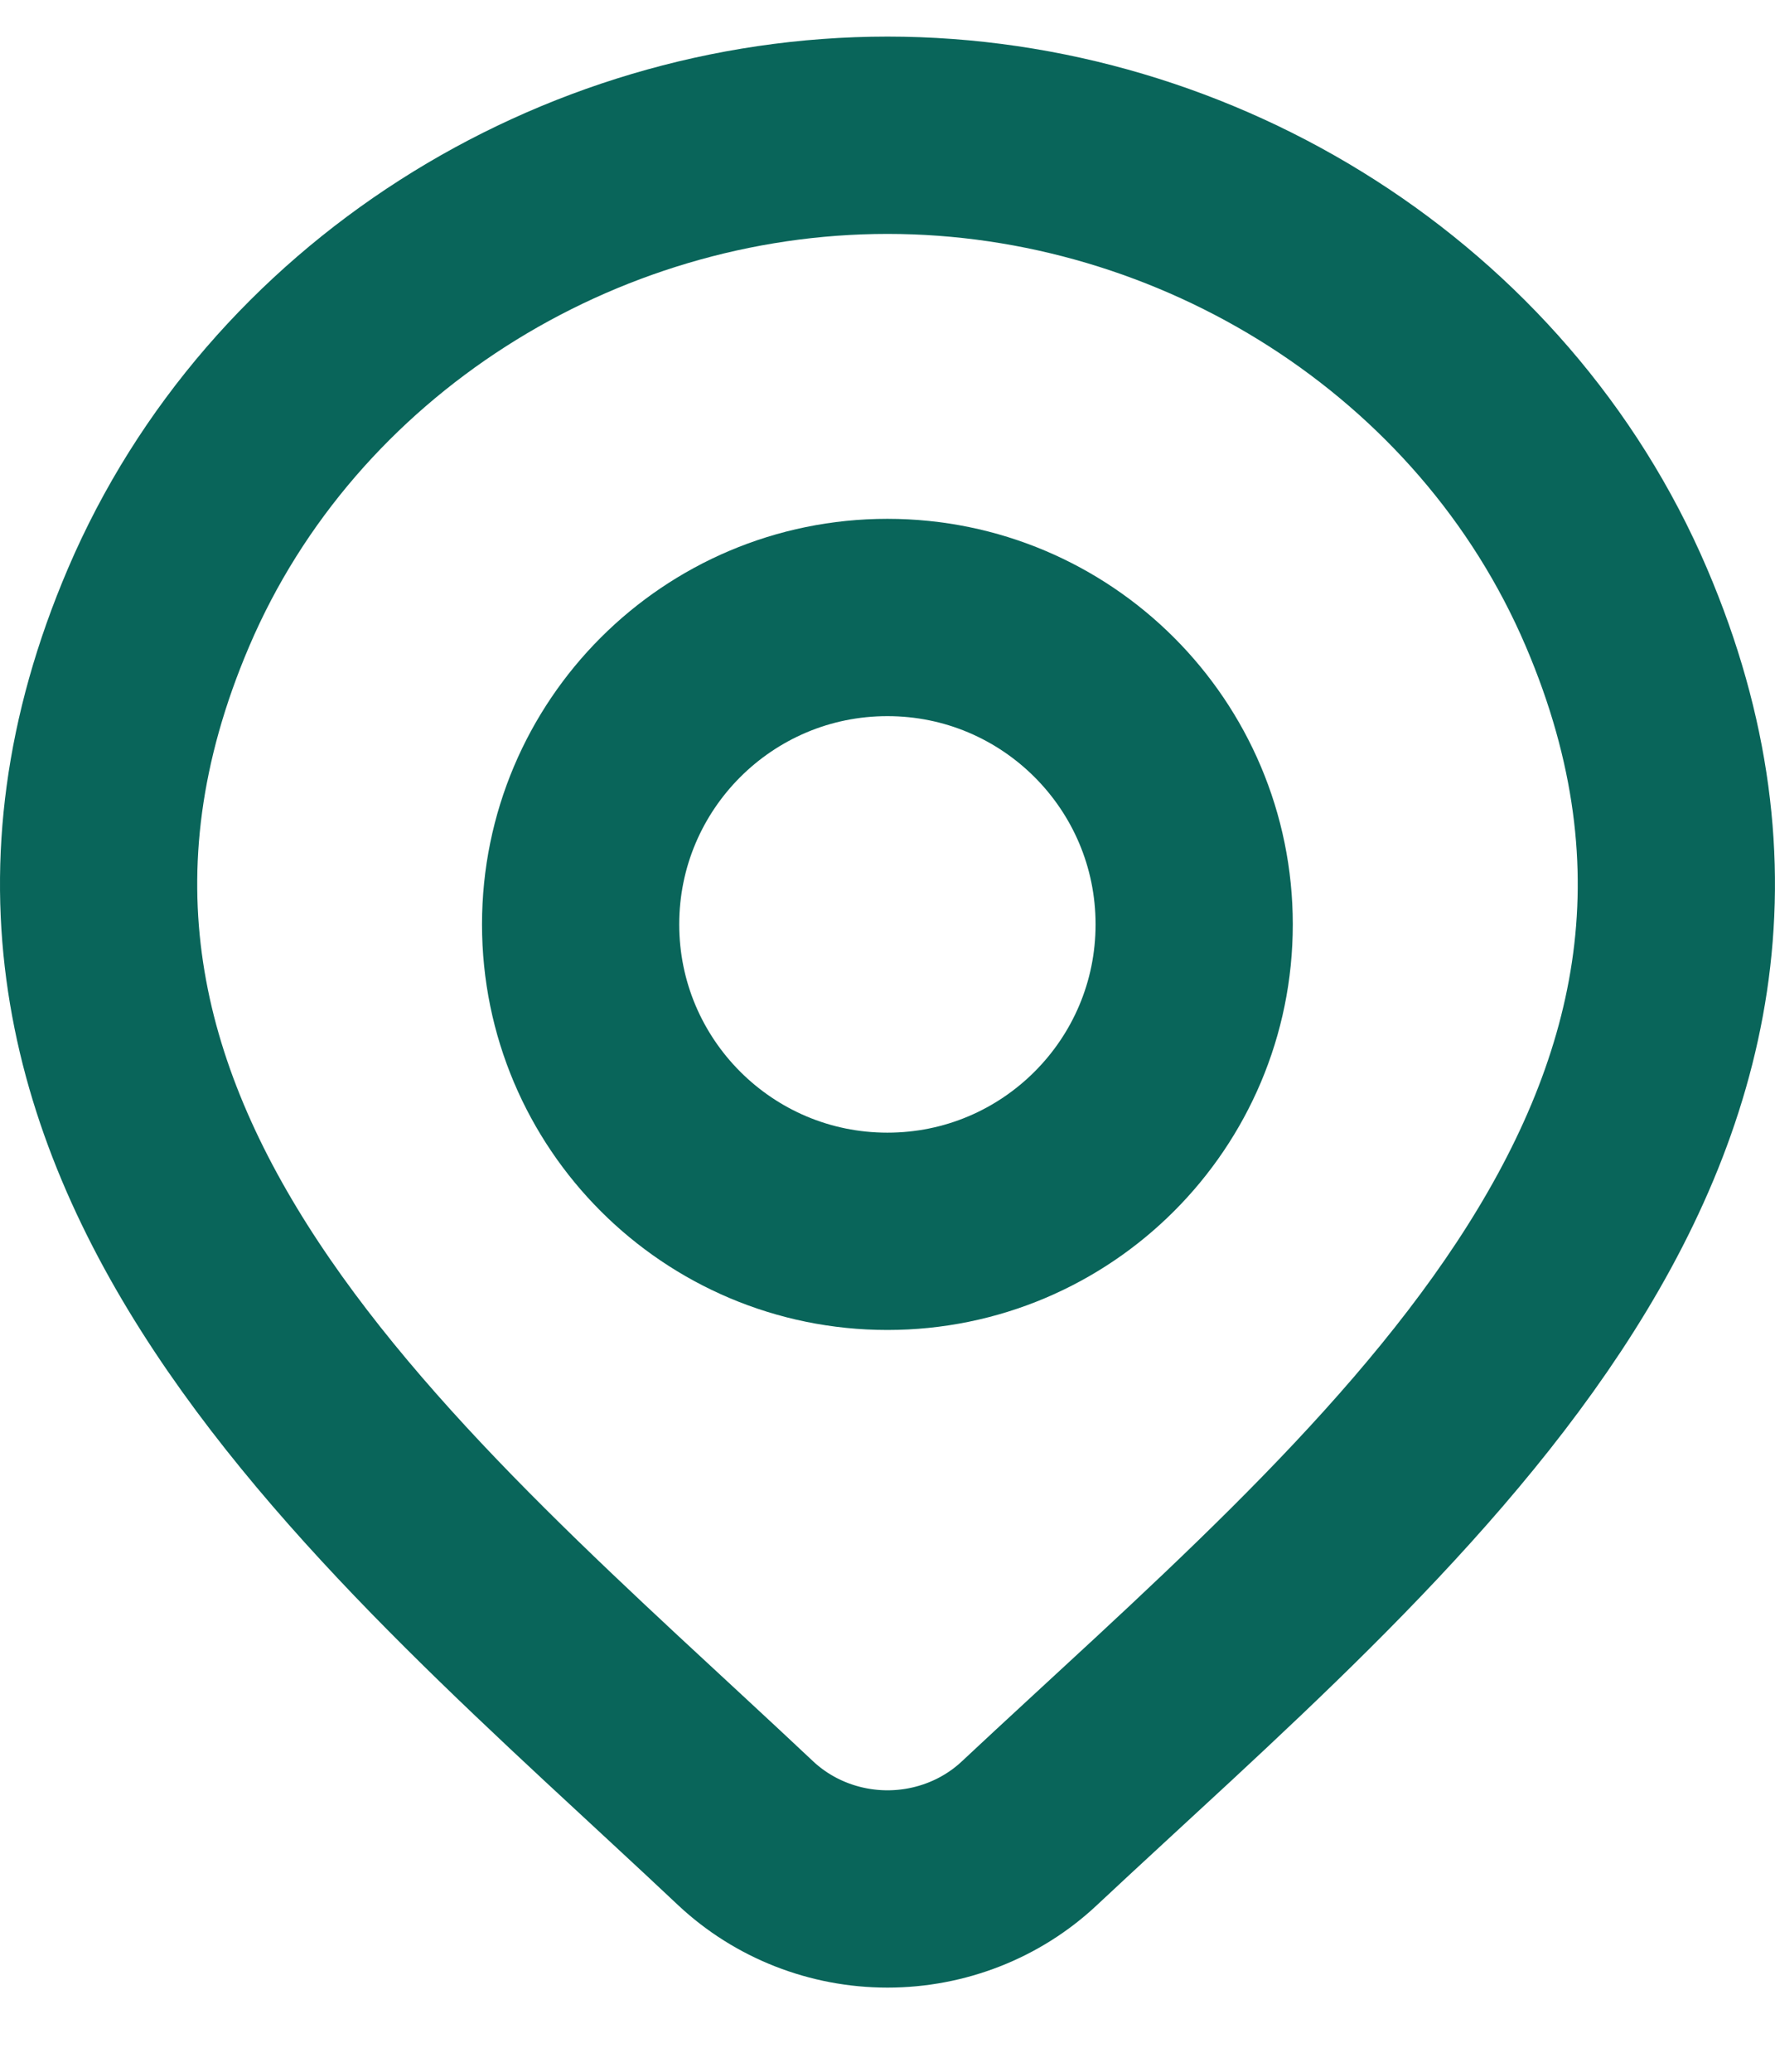 <svg width="18" height="21" viewBox="0 0 18 21" fill="none" xmlns="http://www.w3.org/2000/svg">
<path d="M10.437 18.584C10.052 18.945 9.536 19.147 9 19.147C8.464 19.147 7.949 18.945 7.563 18.584C4.033 15.259 -0.697 11.545 1.61 6.153C2.857 3.237 5.851 1.371 9 1.371C12.149 1.371 15.143 3.237 16.39 6.153C18.694 11.538 13.976 15.271 10.437 18.584Z" stroke="#09655A" stroke-width="2"/>
<path d="M12.11 9.37C12.11 11.088 10.717 12.481 8.999 12.481C7.281 12.481 5.888 11.088 5.888 9.37C5.888 7.652 7.281 6.259 8.999 6.259C10.717 6.259 12.11 7.652 12.11 9.37Z" stroke="#09655A" stroke-width="2"/>
</svg>
